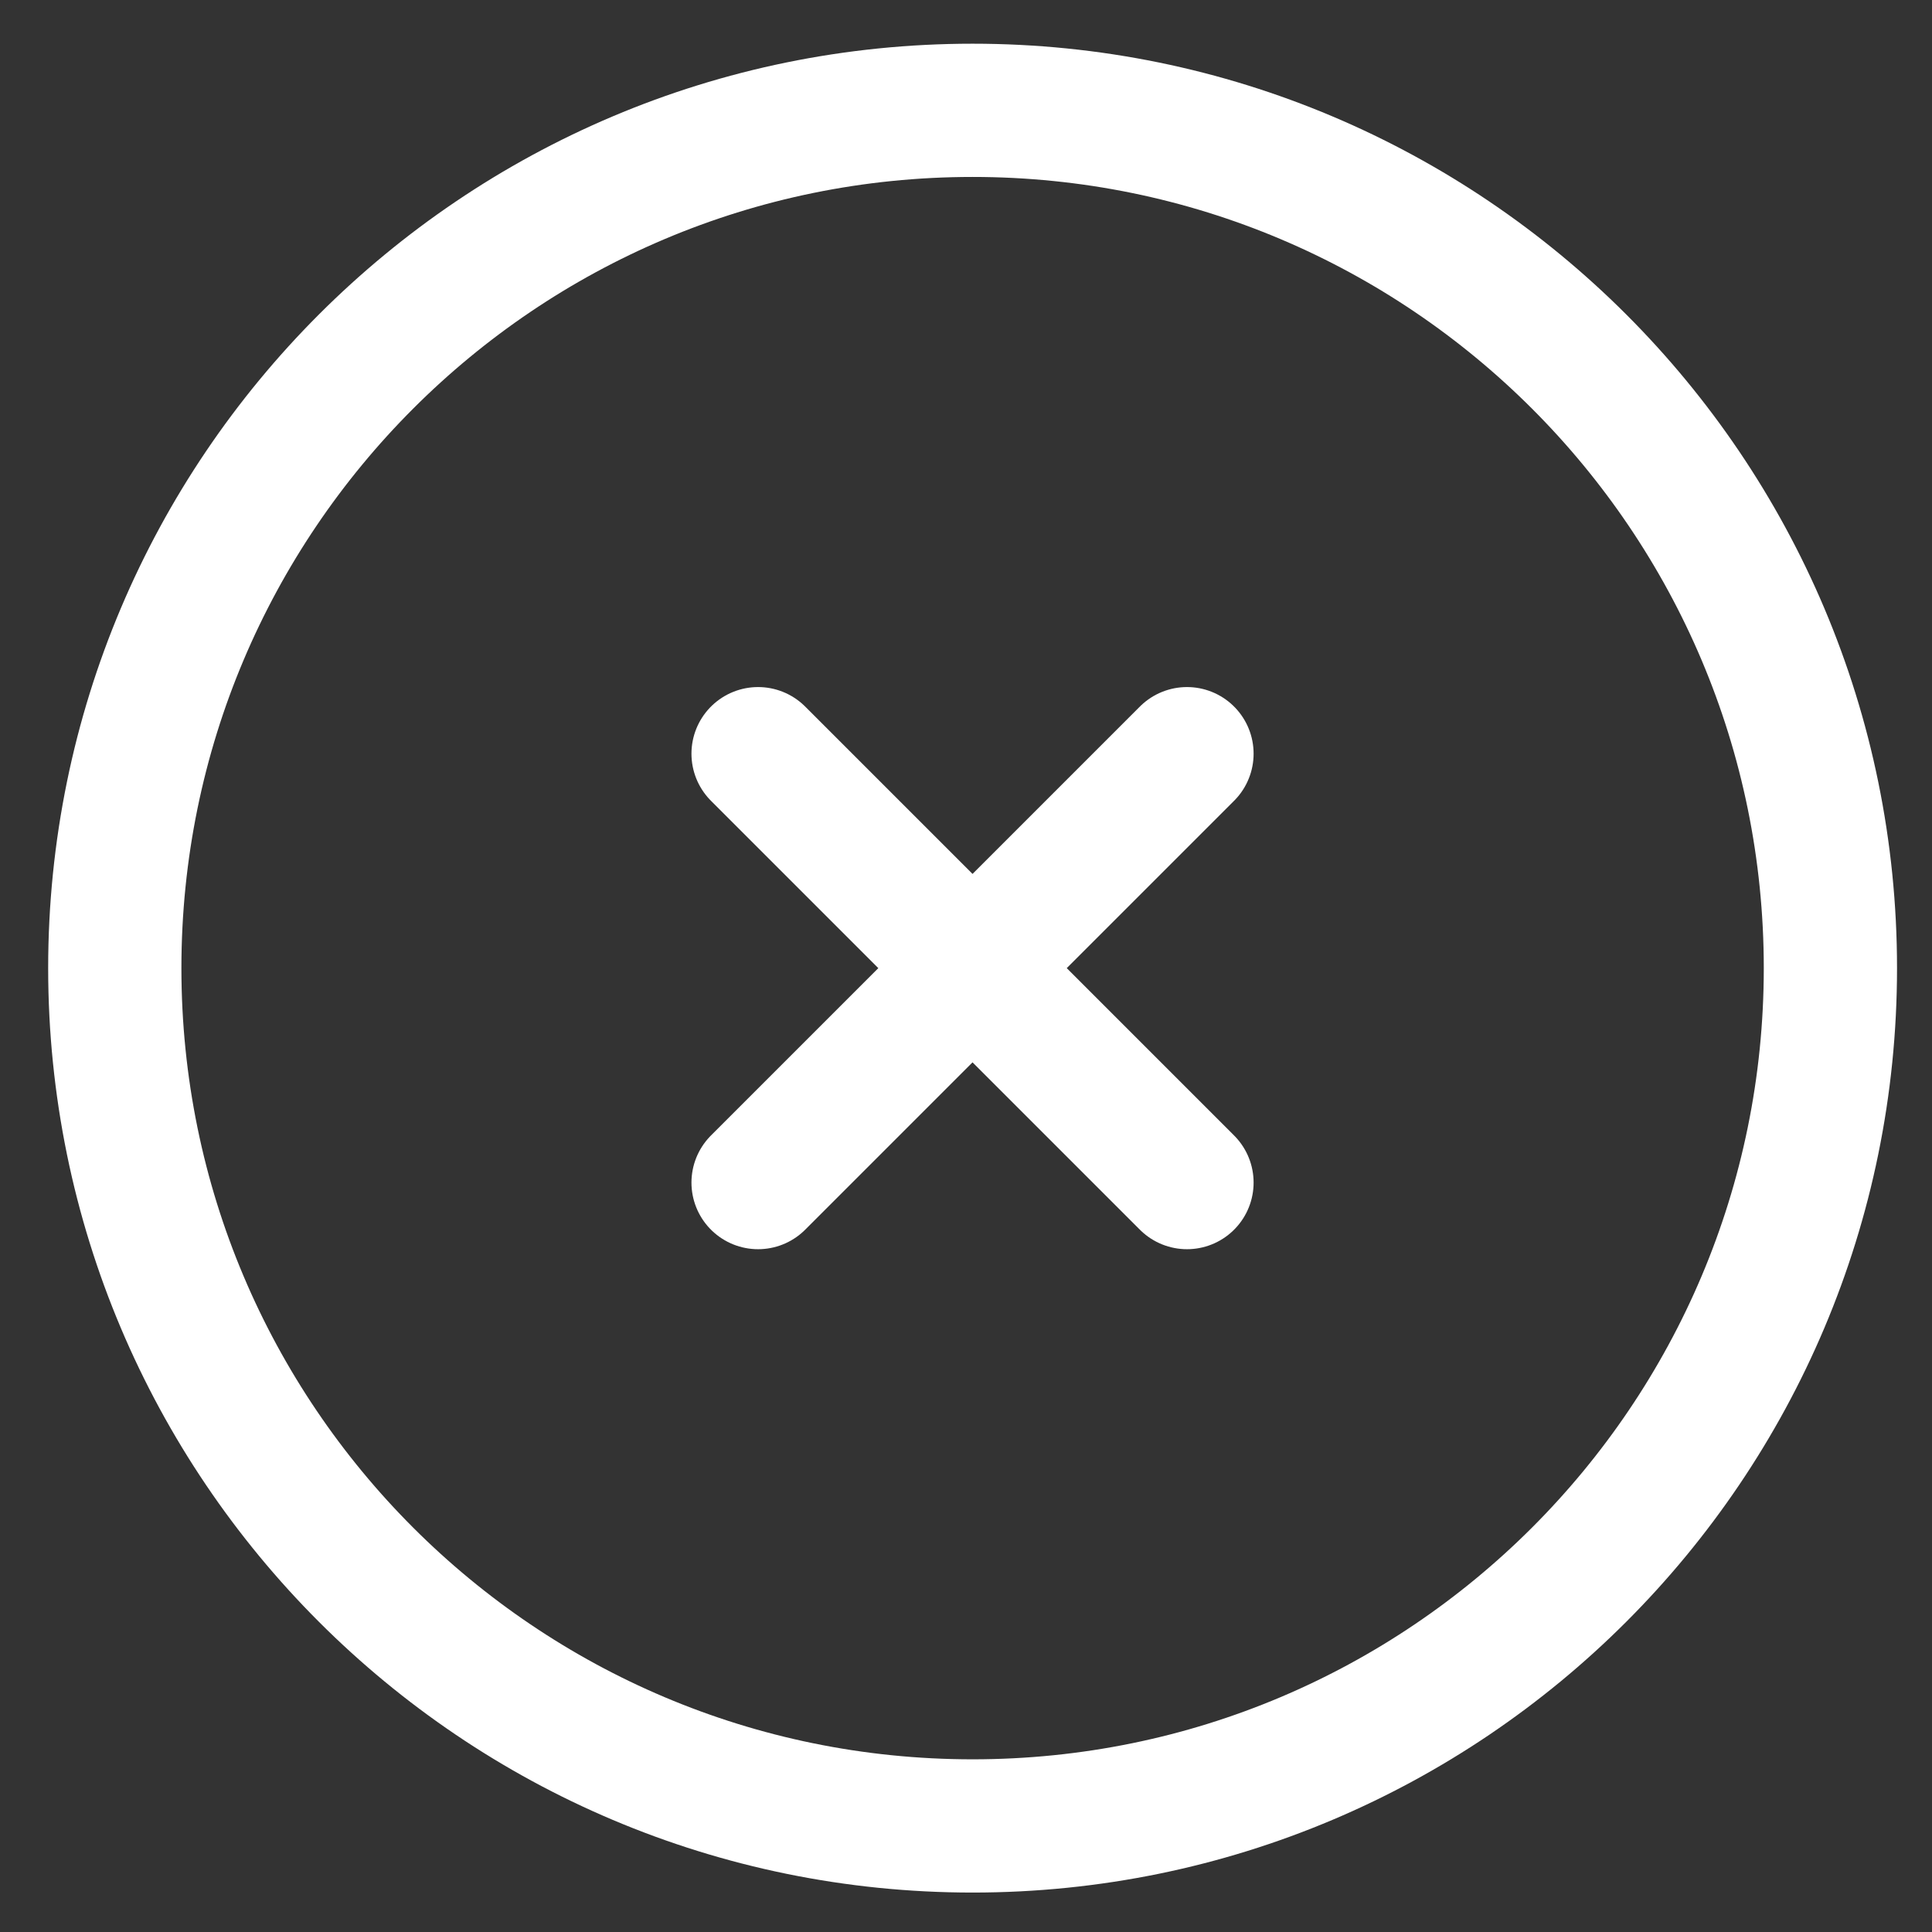 <svg width="29" height="29" viewBox="0 0 29 29" fill="none" xmlns="http://www.w3.org/2000/svg">
<rect x="0" y="0" width="29" height="29" fill="#333333" stroke="none"/>
<path d="M14.599 27.408C21.71 27.408 27.475 21.643 27.475 14.532C27.475 7.421 21.71 1.656 14.599 1.656C7.487 1.656 1.723 7.421 1.723 14.532C1.723 21.643 7.487 27.408 14.599 27.408Z" stroke="white" stroke-width="2"/>
<path d="M17.817 11.313L11.379 17.751M11.379 11.313L17.817 17.751" stroke="white" stroke-width="2" stroke-linecap="round"/>
</svg>
